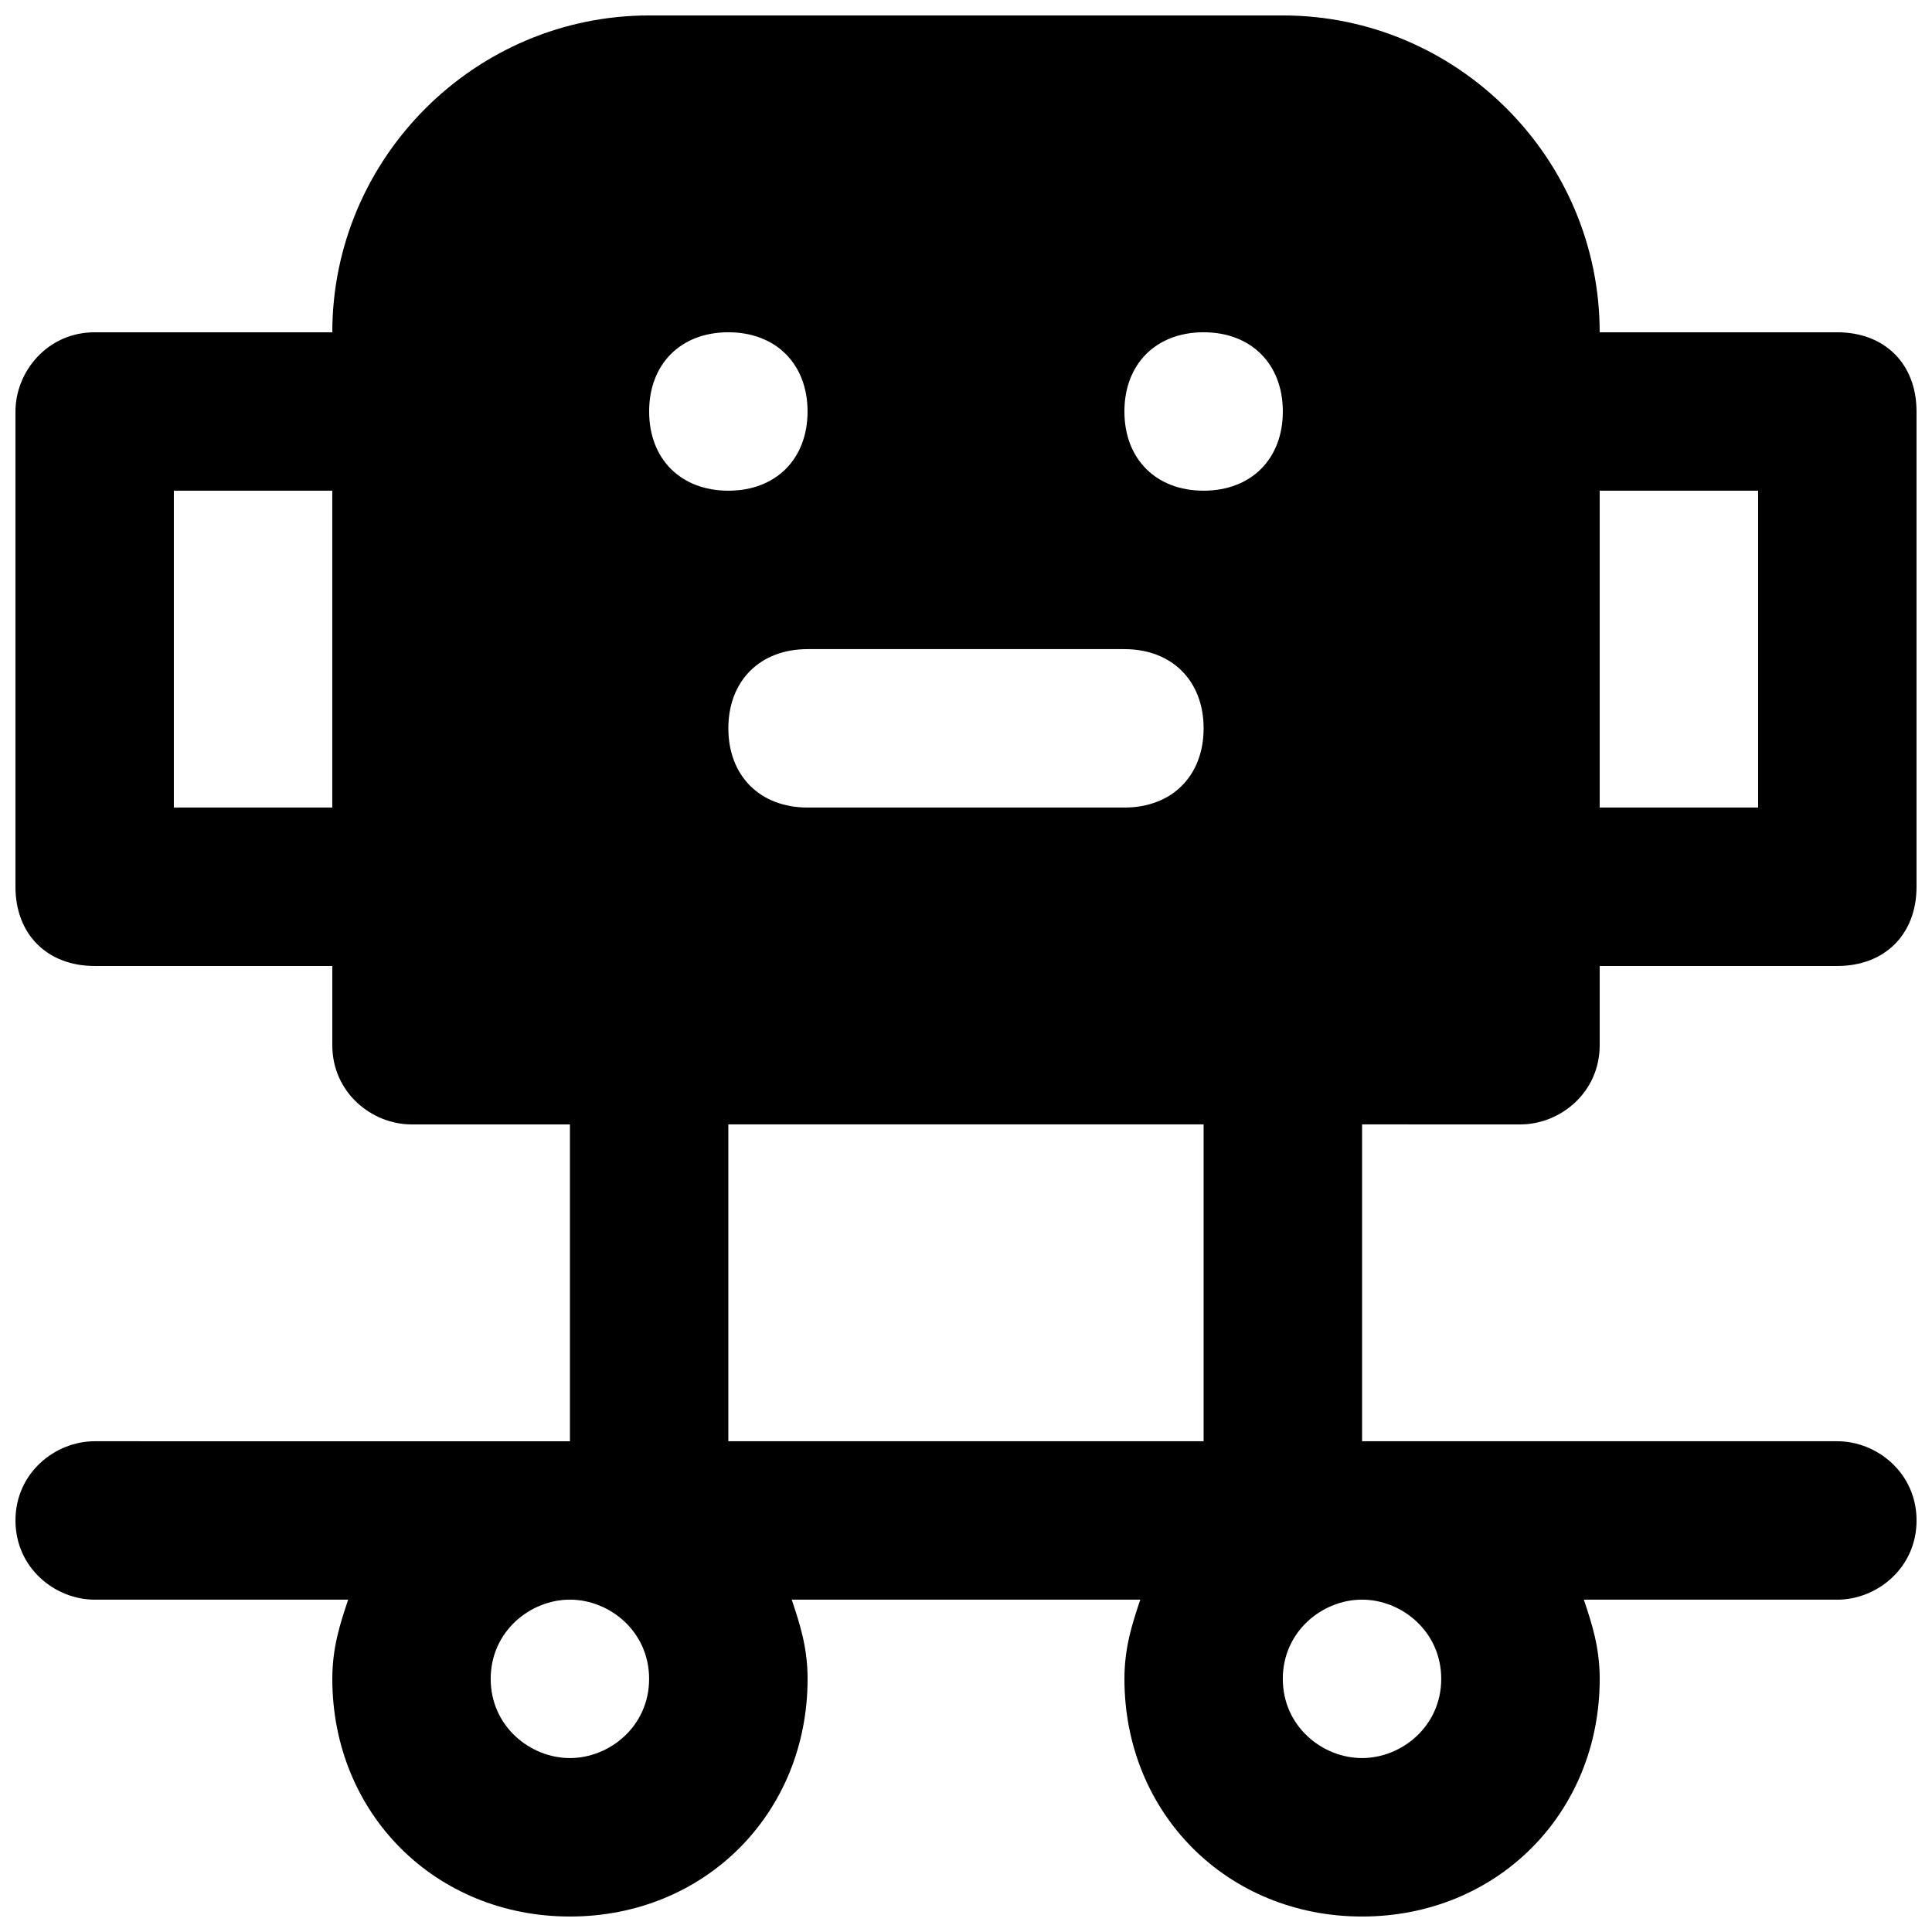 <?xml version="1.0" encoding="UTF-8"?>
<!-- Uploaded to: SVG Repo, www.svgrepo.com, Generator: SVG Repo Mixer Tools -->
<svg width="800px" height="800px" version="1.1" viewBox="144 144 512 512" xmlns="http://www.w3.org/2000/svg">
 <defs>
  <clipPath id="a">
   <path d="m148.09 148.09h503.81v503.81h-503.81z"/>
  </clipPath>
 </defs>
 <g clip-path="url(#a)">
  <path d="m546.94 441.98c10.496 0 20.992-8.398 20.992-20.992v-20.992h62.977c12.594 0 20.992-8.398 20.992-20.992v-125.95c0-12.594-8.398-20.992-20.992-20.992h-62.977c0-46.184-37.785-83.969-83.969-83.969h-167.93c-46.184 0-83.969 37.785-83.969 83.969h-62.977c-12.594 0-20.992 10.496-20.992 20.992v125.95c0 12.594 8.398 20.992 20.992 20.992h62.977v20.992c0 12.594 10.496 20.992 20.992 20.992h41.984v83.969l-125.95-0.004c-10.496 0-20.992 8.398-20.992 20.992s10.496 20.992 20.992 20.992h67.176c-2.102 6.301-4.199 12.598-4.199 20.992 0 35.688 27.289 62.977 62.977 62.977s62.977-27.289 62.977-62.977c0-8.398-2.098-14.695-4.199-20.992h92.363c-2.098 6.297-4.199 12.594-4.199 20.992 0 35.688 27.289 62.977 62.977 62.977s62.977-27.289 62.977-62.977c0-8.398-2.098-14.695-4.199-20.992h67.176c10.496 0 20.992-8.398 20.992-20.992s-10.496-20.992-20.992-20.992h-125.95v-83.969zm20.992-167.94h41.984v83.969h-41.984zm-104.96-41.984c12.594 0 20.992 8.398 20.992 20.992s-8.398 20.992-20.992 20.992-20.992-8.398-20.992-20.992c0-12.598 8.395-20.992 20.992-20.992zm-20.992 83.969c12.594 0 20.992 8.398 20.992 20.992s-8.398 20.992-20.992 20.992h-83.969c-12.594 0-20.992-8.398-20.992-20.992s8.398-20.992 20.992-20.992zm-104.96-83.969c12.594 0 20.992 8.398 20.992 20.992s-8.398 20.992-20.992 20.992c-12.598 0-20.992-8.398-20.992-20.992 0-12.598 8.395-20.992 20.992-20.992zm-146.95 125.95v-83.969h41.984v83.969zm104.96 251.9c-10.496 0-20.992-8.398-20.992-20.992s10.496-20.992 20.992-20.992c10.496 0 20.992 8.398 20.992 20.992 0 12.598-10.496 20.992-20.992 20.992zm230.91-20.992c0 12.594-10.496 20.992-20.992 20.992-10.496 0-20.992-8.398-20.992-20.992s10.496-20.992 20.992-20.992c10.496 0 20.992 8.398 20.992 20.992zm-62.973-62.977h-125.95v-83.969h125.95z"/>
 </g>
</svg>